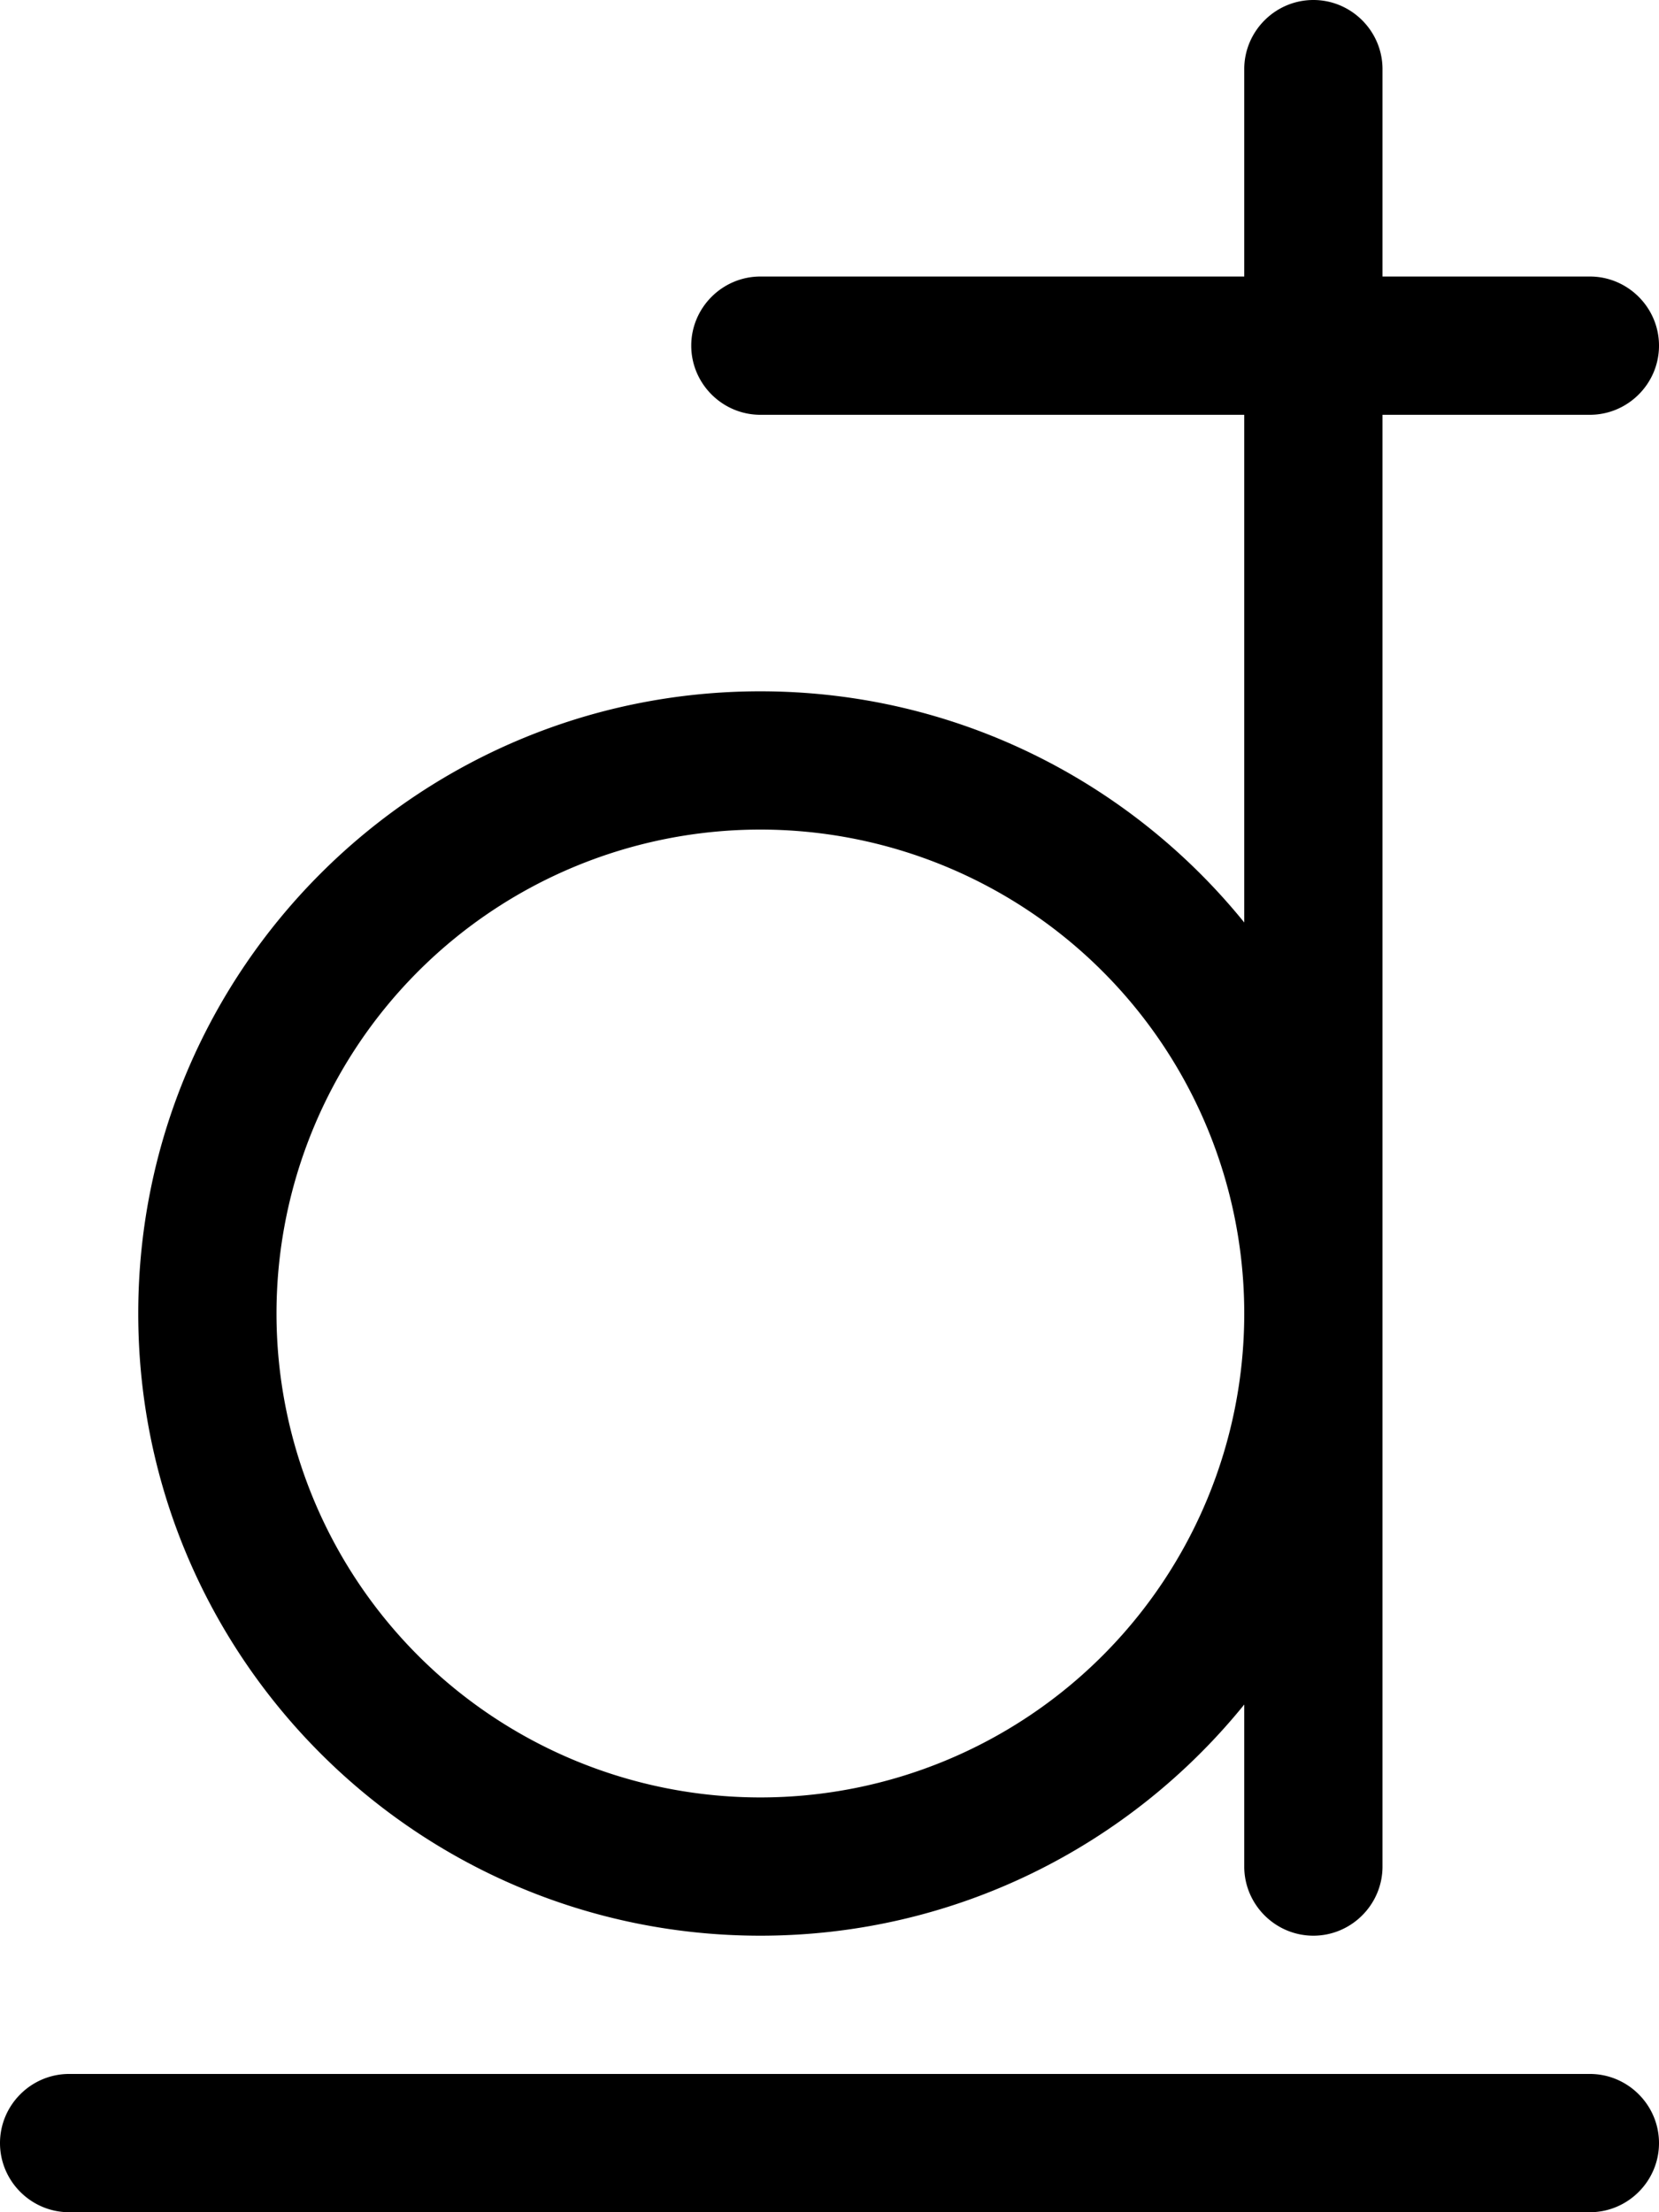 <svg xmlns="http://www.w3.org/2000/svg" viewBox="0 0 384 512"><!--! Font Awesome Pro 7.0.0 by @fontawesome - https://fontawesome.com License - https://fontawesome.com/license (Commercial License) Copyright 2025 Fonticons, Inc. --><path style="fill:currentColor;opacity:.4" d=""/><path style="fill:currentColor;opacity:1" d="M304 0c-8.8 0-16 7.2-16 16l0 48-112 0c-8.8 0-16 7.2-16 16s7.2 16 16 16l112 0 0 117.5c-26.4-32.6-66.8-53.5-112-53.5-79.5 0-144 64.5-144 144S96.5 448 176 448c45.2 0 85.6-20.9 112-53.5l0 37.5c0 8.8 7.2 16 16 16s16-7.2 16-16l0-336 48 0c8.8 0 16-7.2 16-16s-7.2-16-16-16l-48 0 0-48c0-8.8-7.2-16-16-16zM64 304a112 112 0 1 1 224 0 112 112 0 1 1 -224 0zM16 480c-8.8 0-16 7.2-16 16s7.2 16 16 16l352 0c8.8 0 16-7.2 16-16s-7.2-16-16-16L16 480z"/></svg>